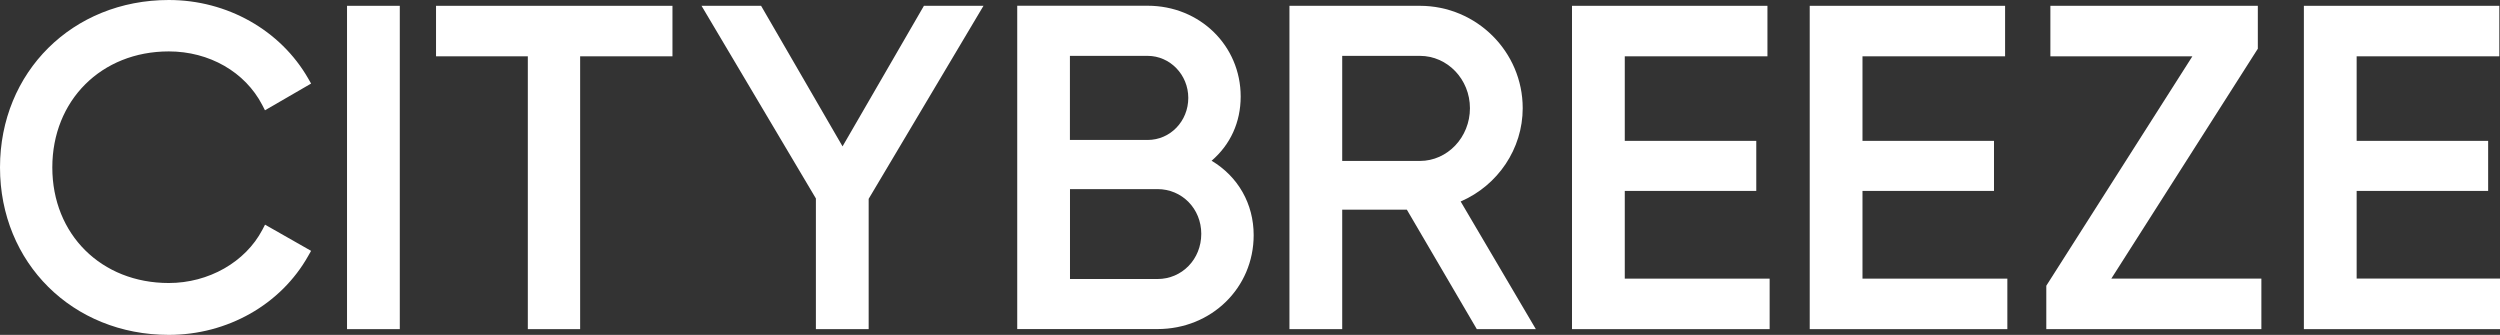 <?xml version="1.0" encoding="UTF-8"?>
<svg id="Layer_2" data-name="Layer 2" xmlns="http://www.w3.org/2000/svg" viewBox="0 0 331.17 44.36">
  <rect x="0" y="0" width="331.17" height="44.36" fill="#333333" stroke="none"/>
  <defs>
    <style>
      .cls-1 {
        fill: #fff;
      }
    </style>
  </defs>
  <g id="_레이어_1" data-name="레이어 1">
    <g>
      <path class="cls-1" d="M22.36,6.81c5.36,0,10.11,2.72,12.38,7.1l.36.7,6.11-3.54-.37-.65C37.16,3.99,30.08,0,22.36,0,9.61,0,0,9.54,0,22.18s9.61,22.18,22.36,22.18c7.76,0,14.85-4.01,18.48-10.48l.37-.65-6.1-3.47-.36.69c-2.25,4.27-7.11,7.04-12.39,7.04-8.94,0-15.43-6.44-15.43-15.31s6.49-15.37,15.43-15.37Z"/>
      <rect class="cls-1" x="45.97" y=".77" width="6.99" height="42.83"/>
      <polygon class="cls-1" points="57.76 7.46 69.92 7.46 69.92 43.6 76.85 43.6 76.85 7.46 89.08 7.46 89.08 .77 57.76 .77 57.76 7.46"/>
      <polygon class="cls-1" points="111.61 19.39 100.82 .77 92.93 .77 108.08 26.29 108.08 43.6 115.07 43.6 115.07 26.34 130.28 .77 122.39 .77 111.61 19.39"/>
      <path class="cls-1" d="M160.49,21.3c2.5-2.14,3.86-5.11,3.86-8.51,0-6.74-5.41-12.03-12.32-12.03h-17.28v42.83h18.58c7.14,0,12.74-5.46,12.74-12.44,0-4.15-2.06-7.76-5.58-9.86ZM141.73,18.54V7.4h10.29c2.97,0,5.39,2.5,5.39,5.57s-2.37,5.57-5.39,5.57h-10.29ZM159.13,30.98c0,3.36-2.55,5.98-5.8,5.98h-11.59v-11.91h11.59c3.25,0,5.8,2.6,5.8,5.92Z"/>
      <path class="cls-1" d="M201.71,14.33c0-7.48-6.11-13.56-13.62-13.56h-17.28v42.83h6.99v-15.83h8.56l9.27,15.83h7.82l-9.96-16.91c4.95-2.14,8.22-7,8.22-12.36ZM194.72,14.33c0,3.85-2.97,6.99-6.63,6.99h-10.29V7.4h10.29c3.66,0,6.63,3.11,6.63,6.93Z"/>
      <polygon class="cls-1" points="215.23 25.29 232.65 25.29 232.65 18.66 215.23 18.66 215.23 7.46 234.13 7.46 234.13 .77 208.24 .77 208.24 43.6 234.42 43.6 234.42 36.91 215.23 36.91 215.23 25.29"/>
      <polygon class="cls-1" points="246.72 25.29 264.14 25.29 264.14 18.66 246.72 18.66 246.72 7.46 265.61 7.46 265.61 .77 239.73 .77 239.73 43.6 265.91 43.6 265.91 36.91 246.72 36.91 246.72 25.29"/>
      <polygon class="cls-1" points="298.97 6.64 299.09 6.46 299.09 .77 271.61 .77 271.61 7.46 290.42 7.46 271.19 37.66 271.07 37.85 271.07 43.6 299.56 43.6 299.56 36.91 279.68 36.91 298.97 6.64"/>
      <polygon class="cls-1" points="312.18 36.9 312.18 25.29 329.6 25.29 329.6 18.66 312.18 18.66 312.18 7.46 331.08 7.46 331.08 .77 305.19 .77 305.19 43.6 331.17 43.6 331.17 36.9 312.18 36.9"/>
    </g>
  </g>
</svg>